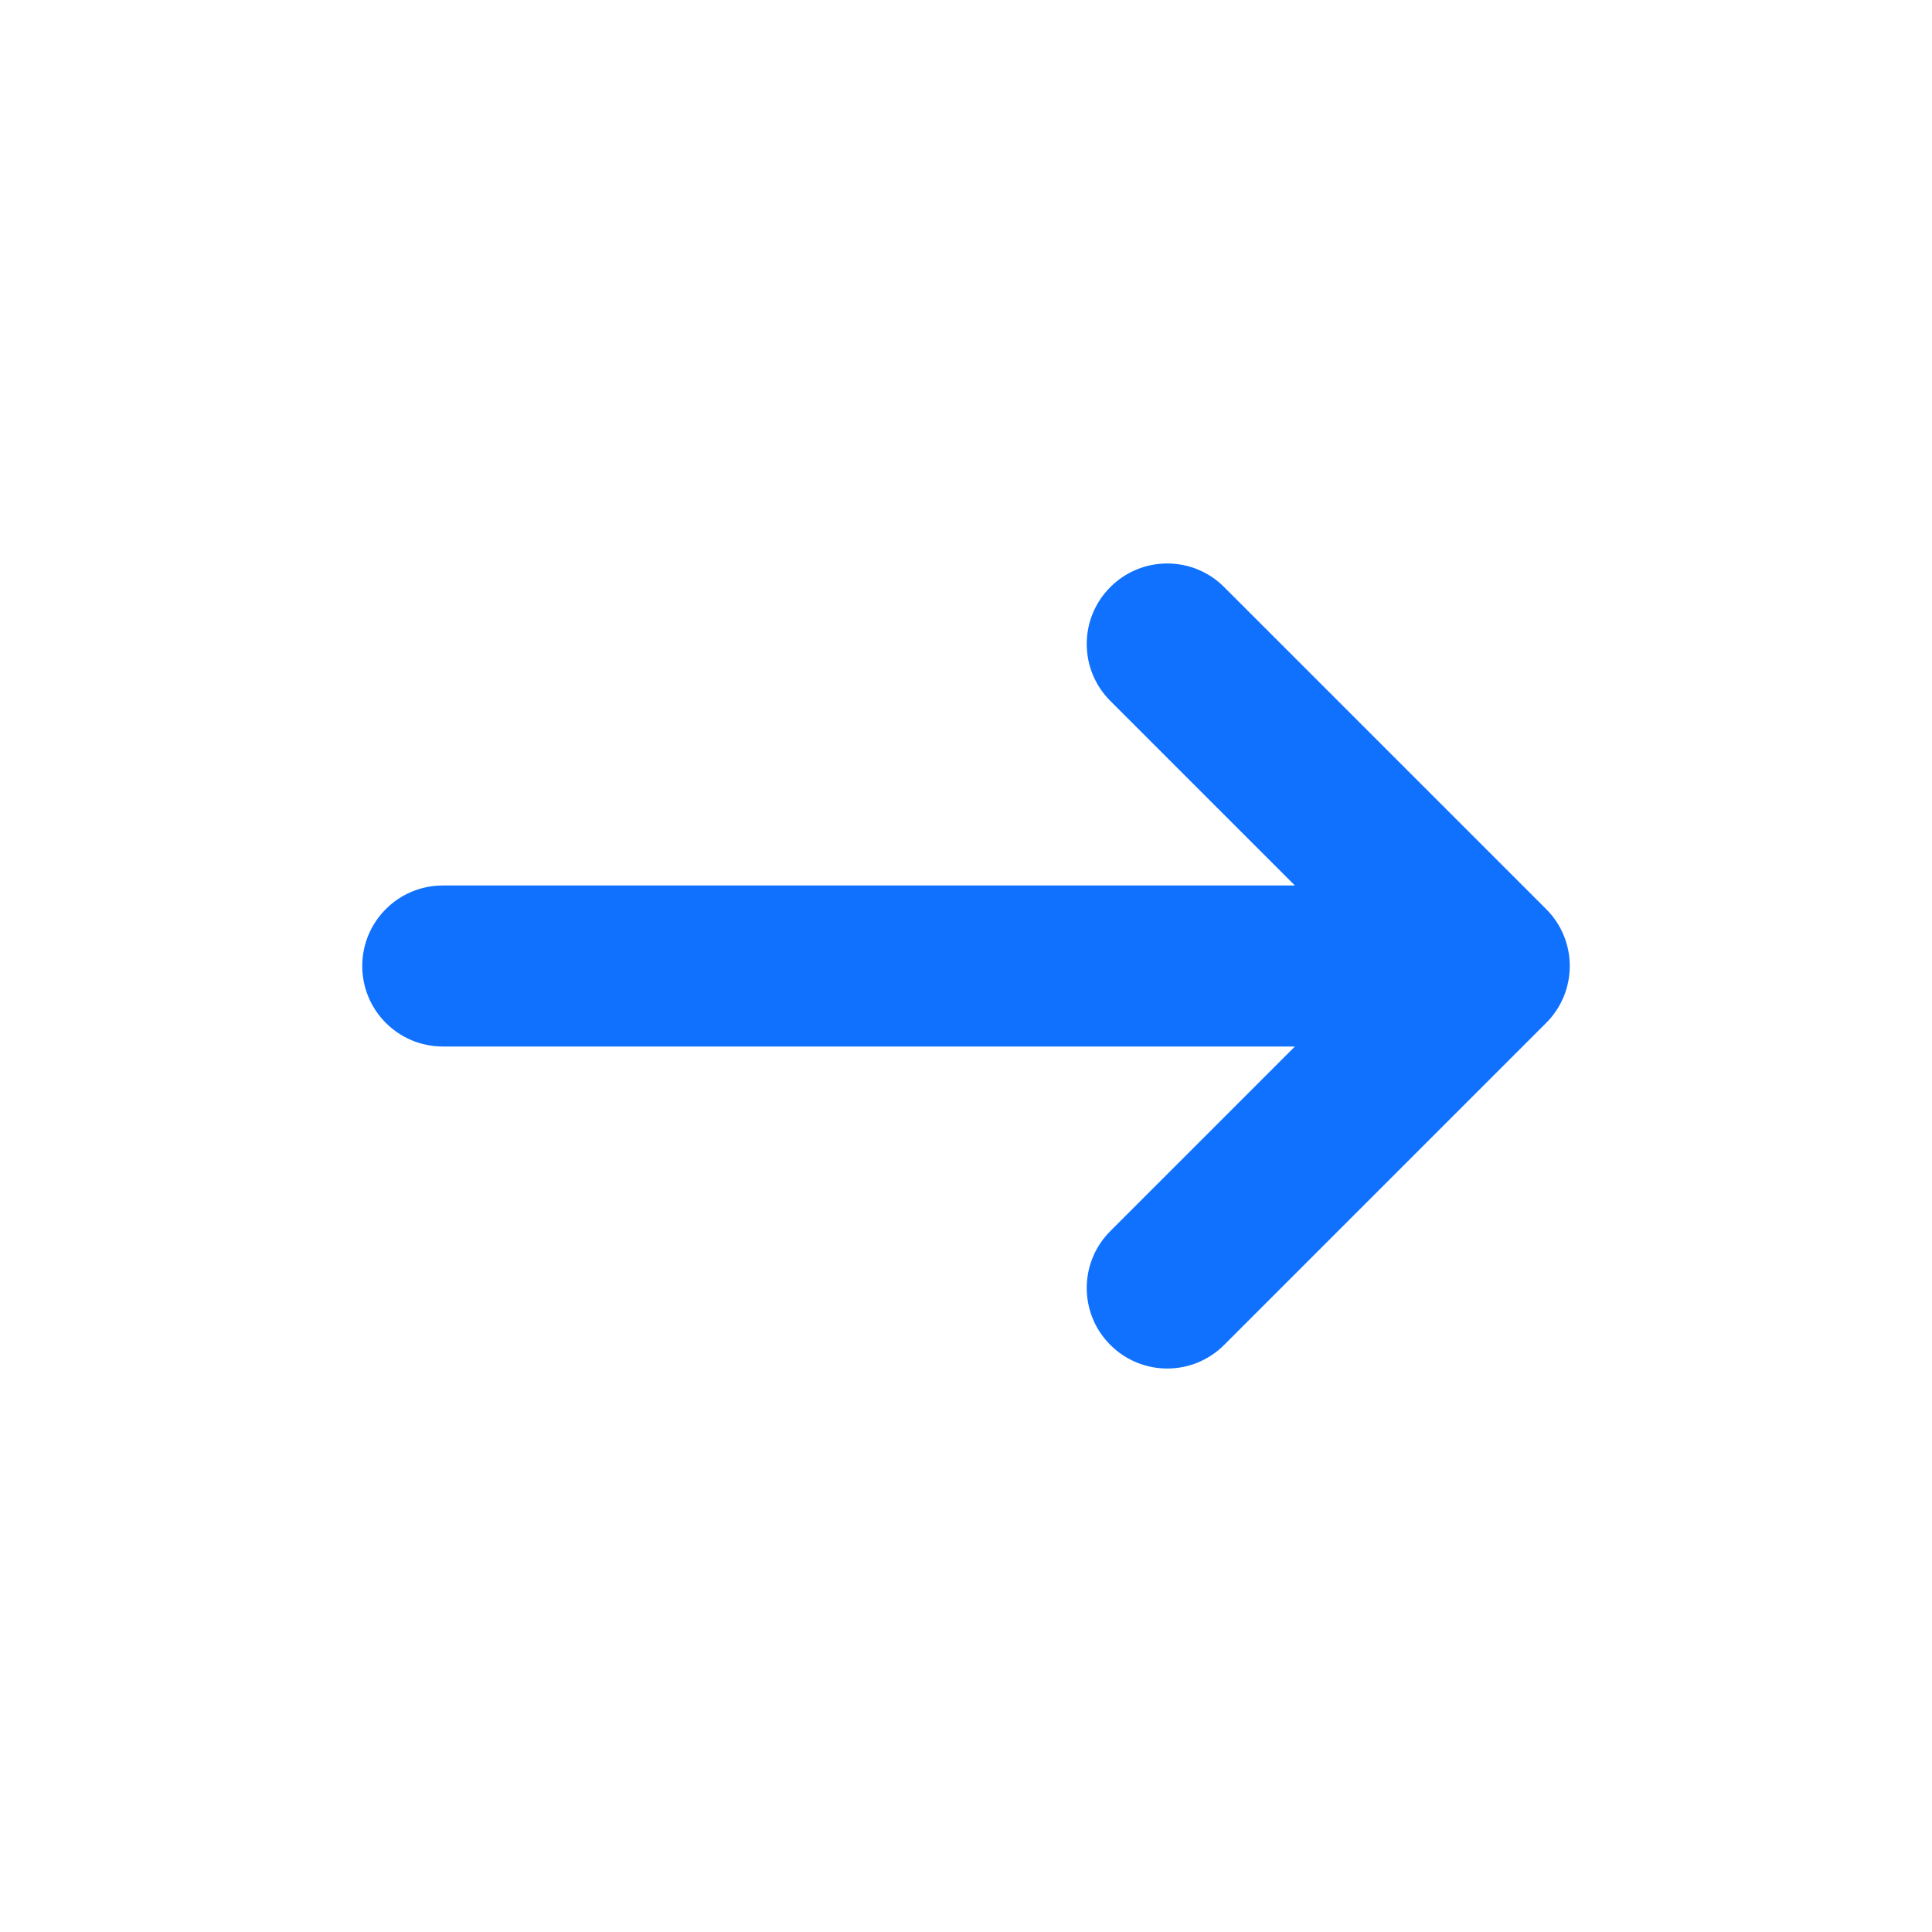 <?xml version="1.0" encoding="UTF-8"?> <svg xmlns="http://www.w3.org/2000/svg" width="24" height="24" viewBox="0 0 24 24" fill="none"><path fill-rule="evenodd" clip-rule="evenodd" d="M19.207 11.293C19.598 11.683 19.598 12.317 19.207 12.707L15.207 16.707C14.817 17.098 14.183 17.098 13.793 16.707C13.402 16.317 13.402 15.683 13.793 15.293L16.086 13L5.5 13C4.948 13 4.5 12.552 4.5 12C4.5 11.448 4.948 11 5.5 11L16.086 11L13.793 8.707C13.402 8.317 13.402 7.683 13.793 7.293C14.183 6.902 14.817 6.902 15.207 7.293L19.207 11.293Z" fill="#1071FF"></path></svg> 